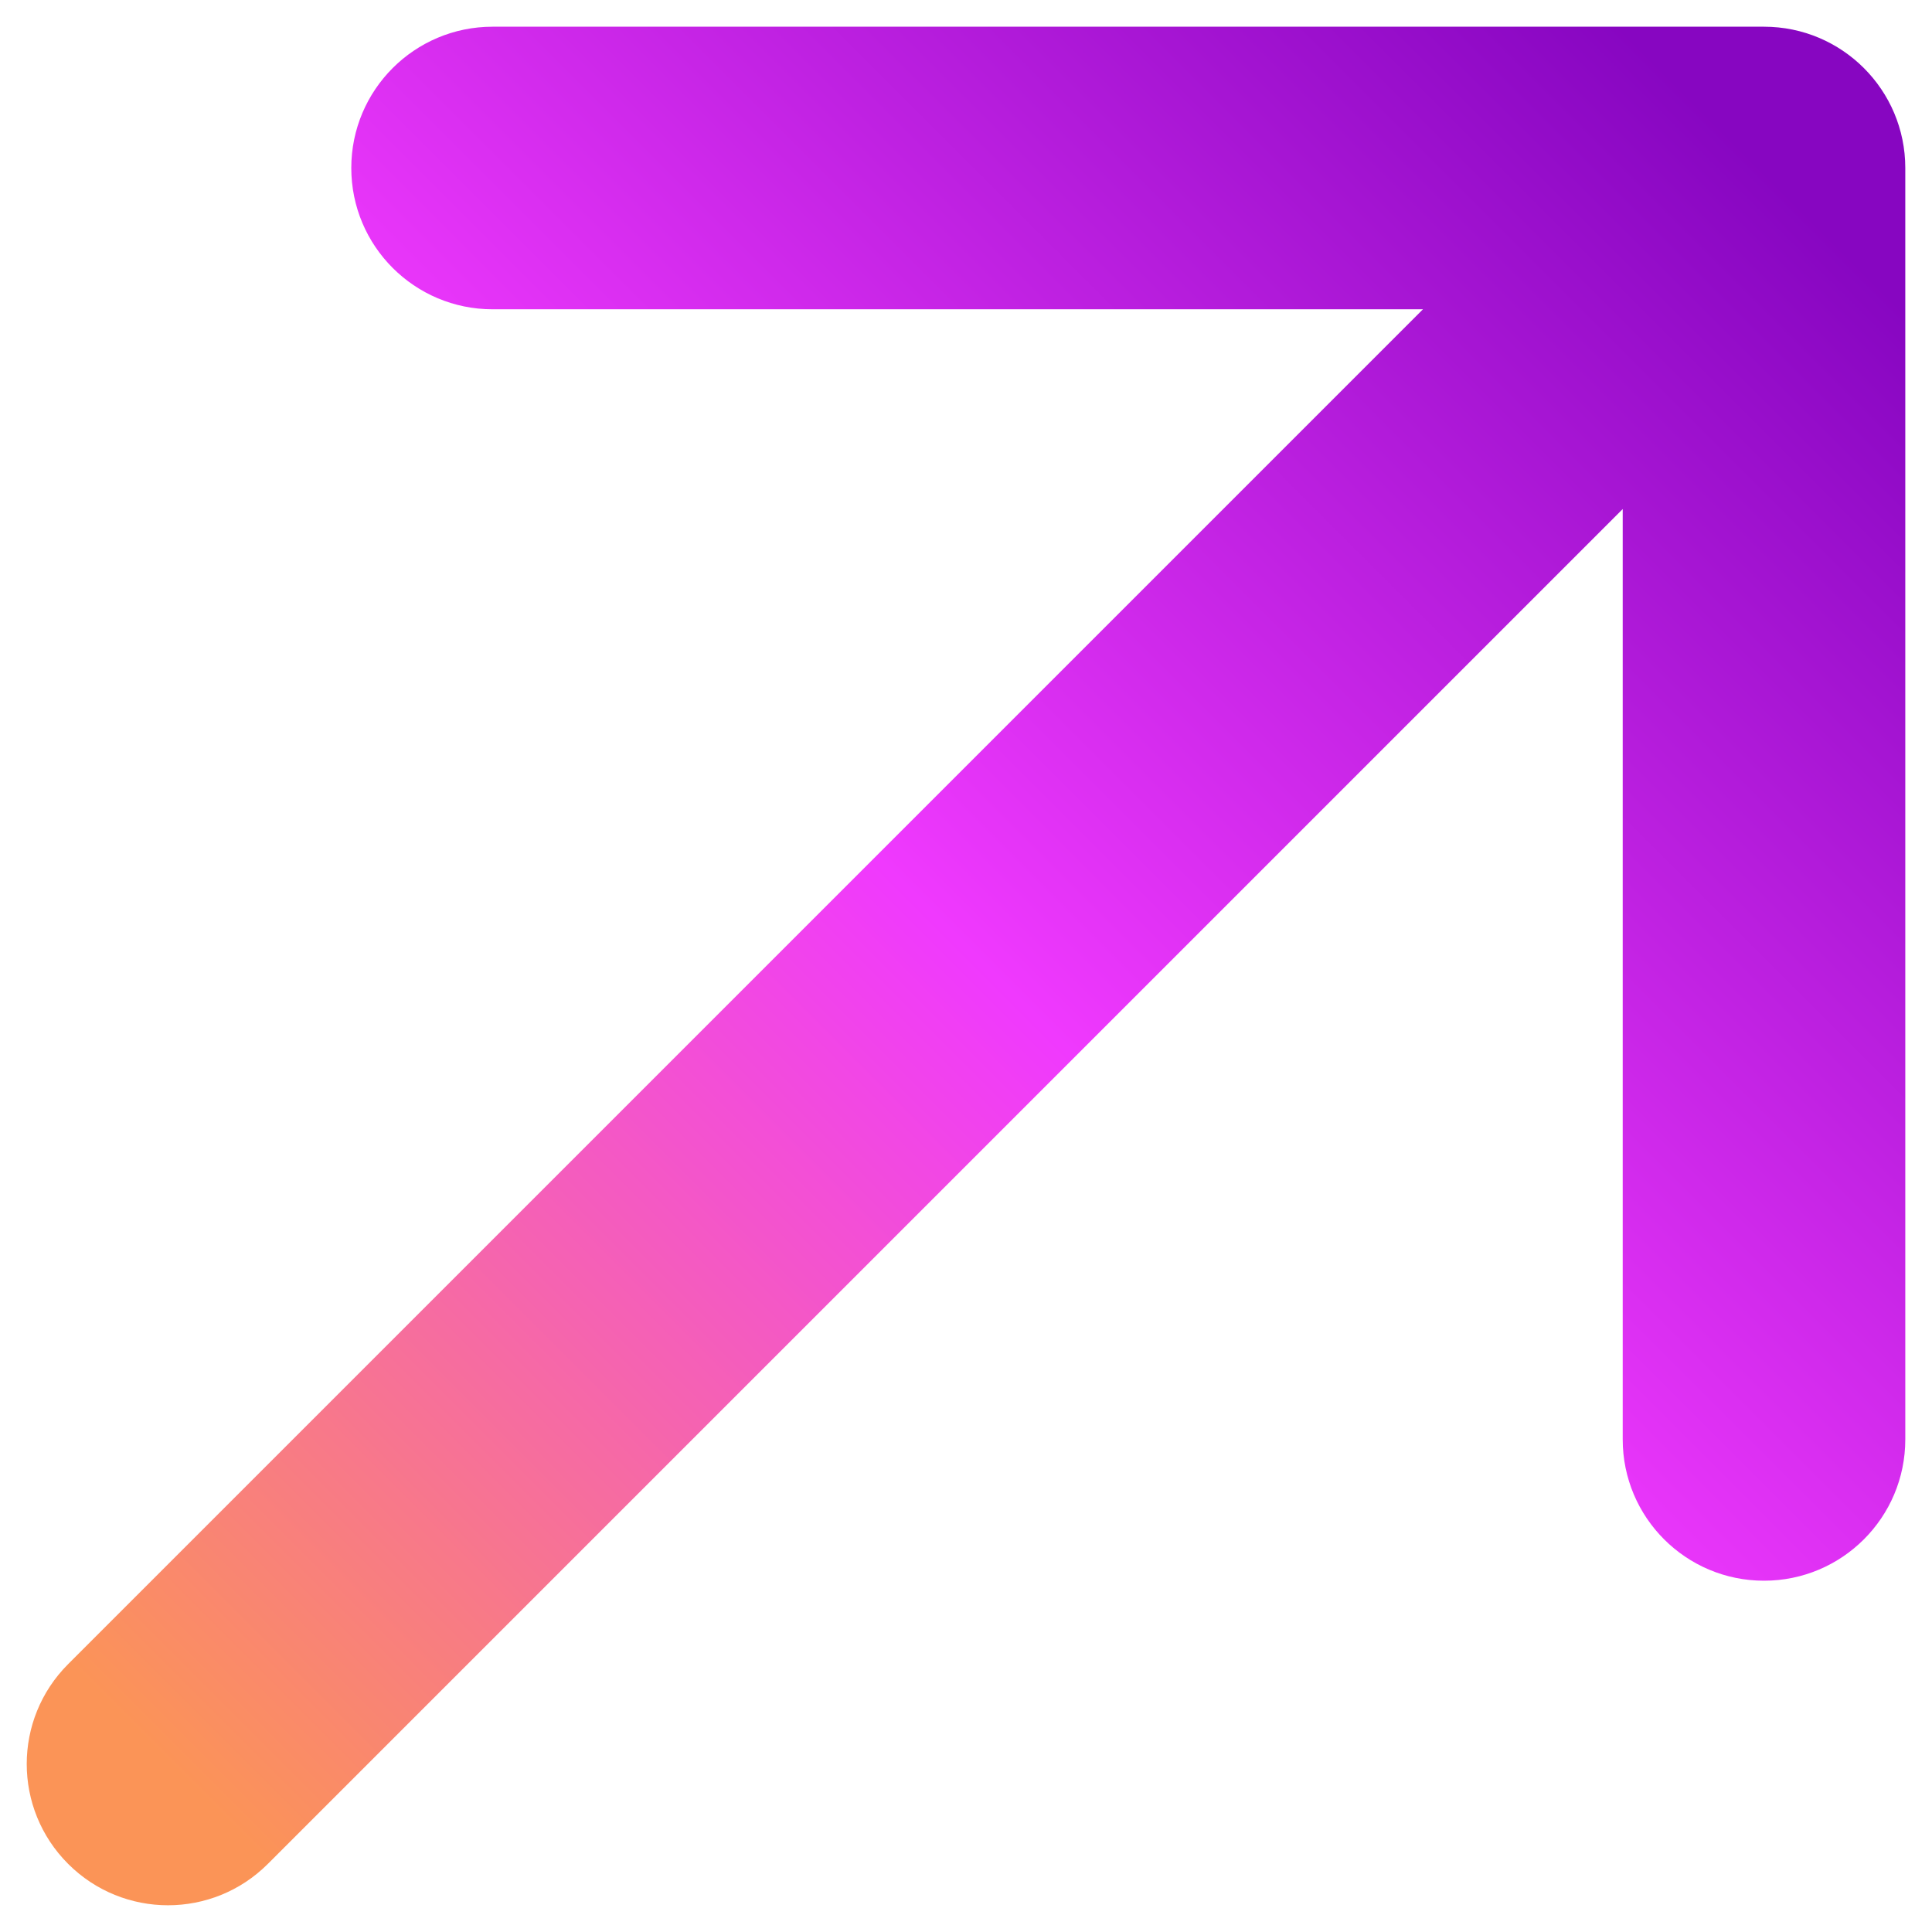 <svg width="23" height="23" viewBox="0 0 23 23" fill="none" xmlns="http://www.w3.org/2000/svg">
<path d="M0.811 19.811C0.154 20.468 0.154 21.532 0.811 22.189C1.468 22.846 2.532 22.846 3.189 22.189L0.811 19.811ZM22.682 2C22.682 1.071 21.929 0.318 21 0.318L5.864 0.318C4.935 0.318 4.182 1.071 4.182 2C4.182 2.929 4.935 3.682 5.864 3.682L19.318 3.682L19.318 17.136C19.318 18.065 20.071 18.818 21 18.818C21.929 18.818 22.682 18.065 22.682 17.136L22.682 2ZM3.189 22.189L22.189 3.189L19.811 0.811L0.811 19.811L3.189 22.189Z" fill="url(#paint0_linear_1274_2775)"/>
<defs>
<linearGradient id="paint0_linear_1274_2775" x1="2.354" y1="21.354" x2="21.354" y2="2.353" gradientUnits="userSpaceOnUse">
<stop stop-color="#FB9457"/>
<stop offset="0.505" stop-color="#F039FE"/>
<stop offset="1" stop-color="#8706C1"/>
</linearGradient>
</defs>
</svg>
